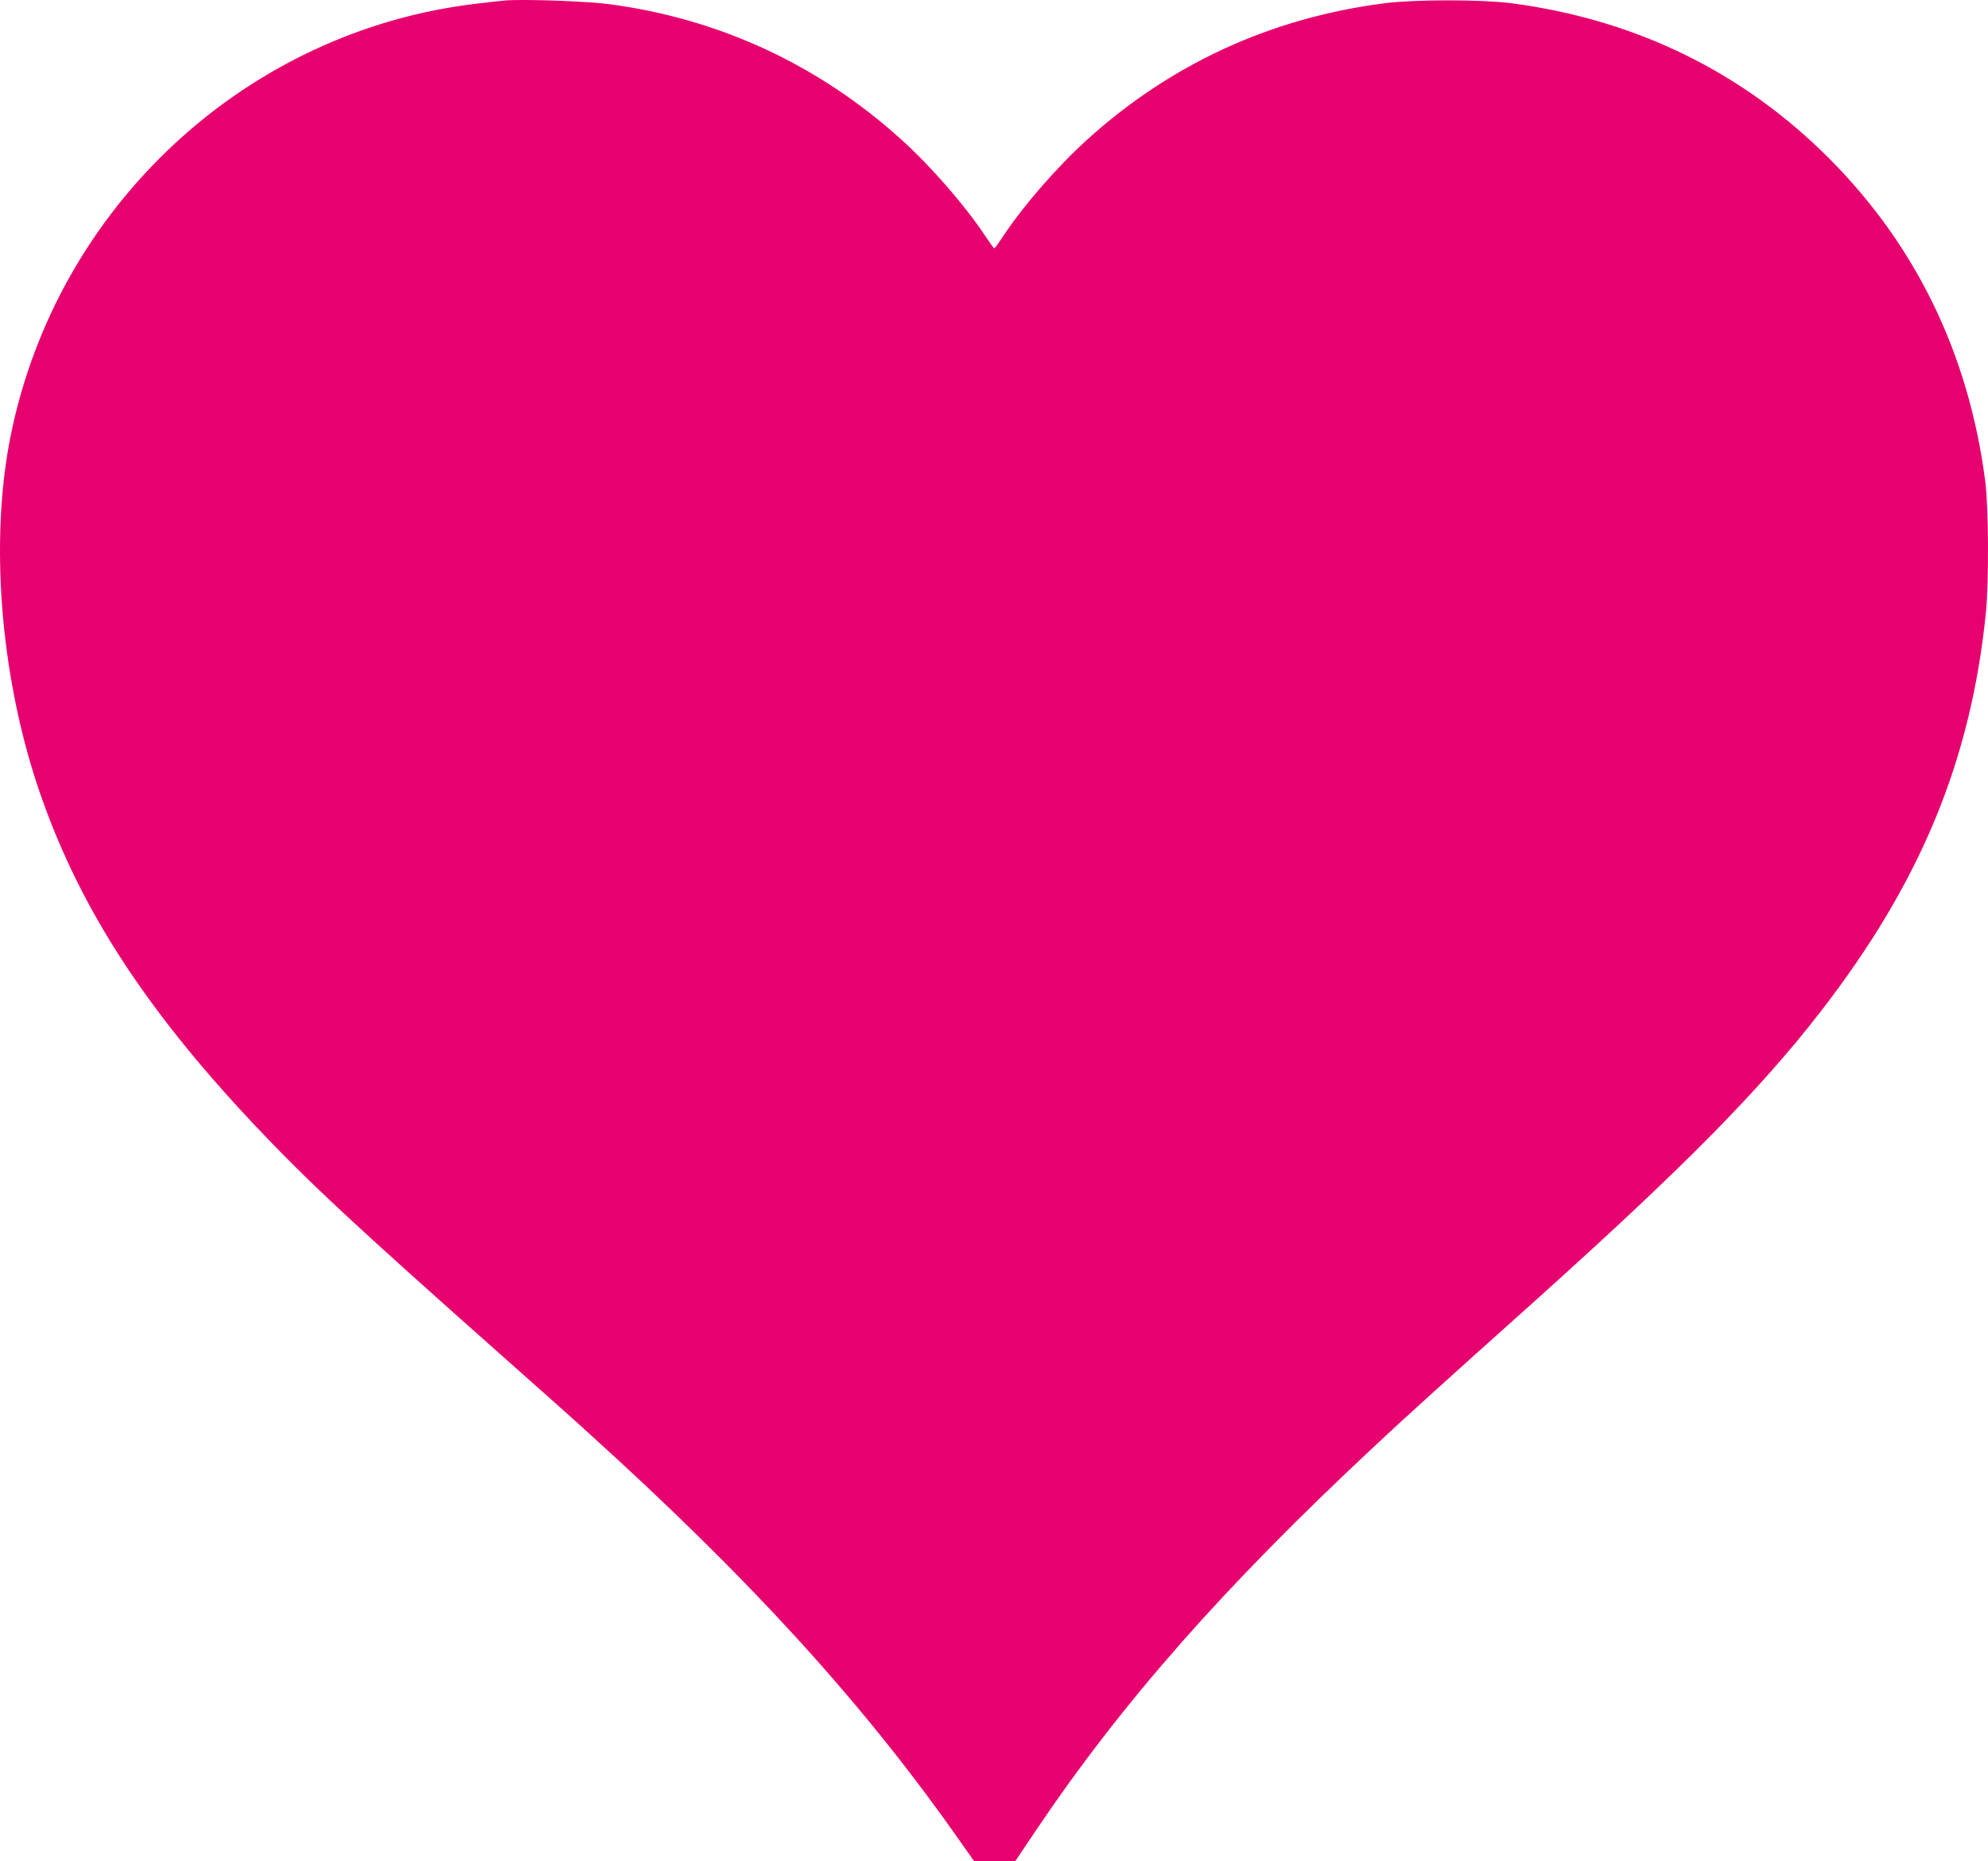 <?xml version="1.0" encoding="UTF-8"?> <svg xmlns="http://www.w3.org/2000/svg" width="47" height="44" viewBox="0 0 47 44" fill="none"> <path d="M11.935 0.012C11.843 0.02 11.545 0.053 11.274 0.086C5.818 0.723 1.34 4.88 0.249 10.317C-0.24 12.76 0.003 15.895 0.877 18.545C1.803 21.332 3.357 23.768 6.009 26.585C7.265 27.917 8.338 28.917 11.843 32.026C12.691 32.777 13.636 33.617 13.937 33.895C17.699 37.3 20.311 40.158 22.555 43.323L23.033 44H23.518L24.003 43.996L24.48 43.286C26.527 40.243 28.933 37.511 32.507 34.176C33.209 33.518 34.006 32.796 36.28 30.76C39.792 27.606 41.589 25.789 43.044 23.912C45.406 20.859 46.6 17.979 46.952 14.463C47.022 13.737 47.015 12.001 46.934 11.372C46.548 8.392 45.314 5.831 43.268 3.769C41.221 1.708 38.675 0.46 35.722 0.075C35.013 -0.014 33.47 -0.014 32.746 0.075C30.053 0.419 27.68 1.508 25.693 3.31C24.991 3.947 24.201 4.854 23.727 5.568C23.617 5.735 23.518 5.872 23.507 5.872C23.496 5.872 23.397 5.735 23.286 5.568C22.812 4.854 22.023 3.947 21.321 3.31C19.37 1.541 17.023 0.449 14.422 0.101C13.886 0.027 12.357 -0.025 11.935 0.012Z" fill="#E7016F"></path> </svg> 